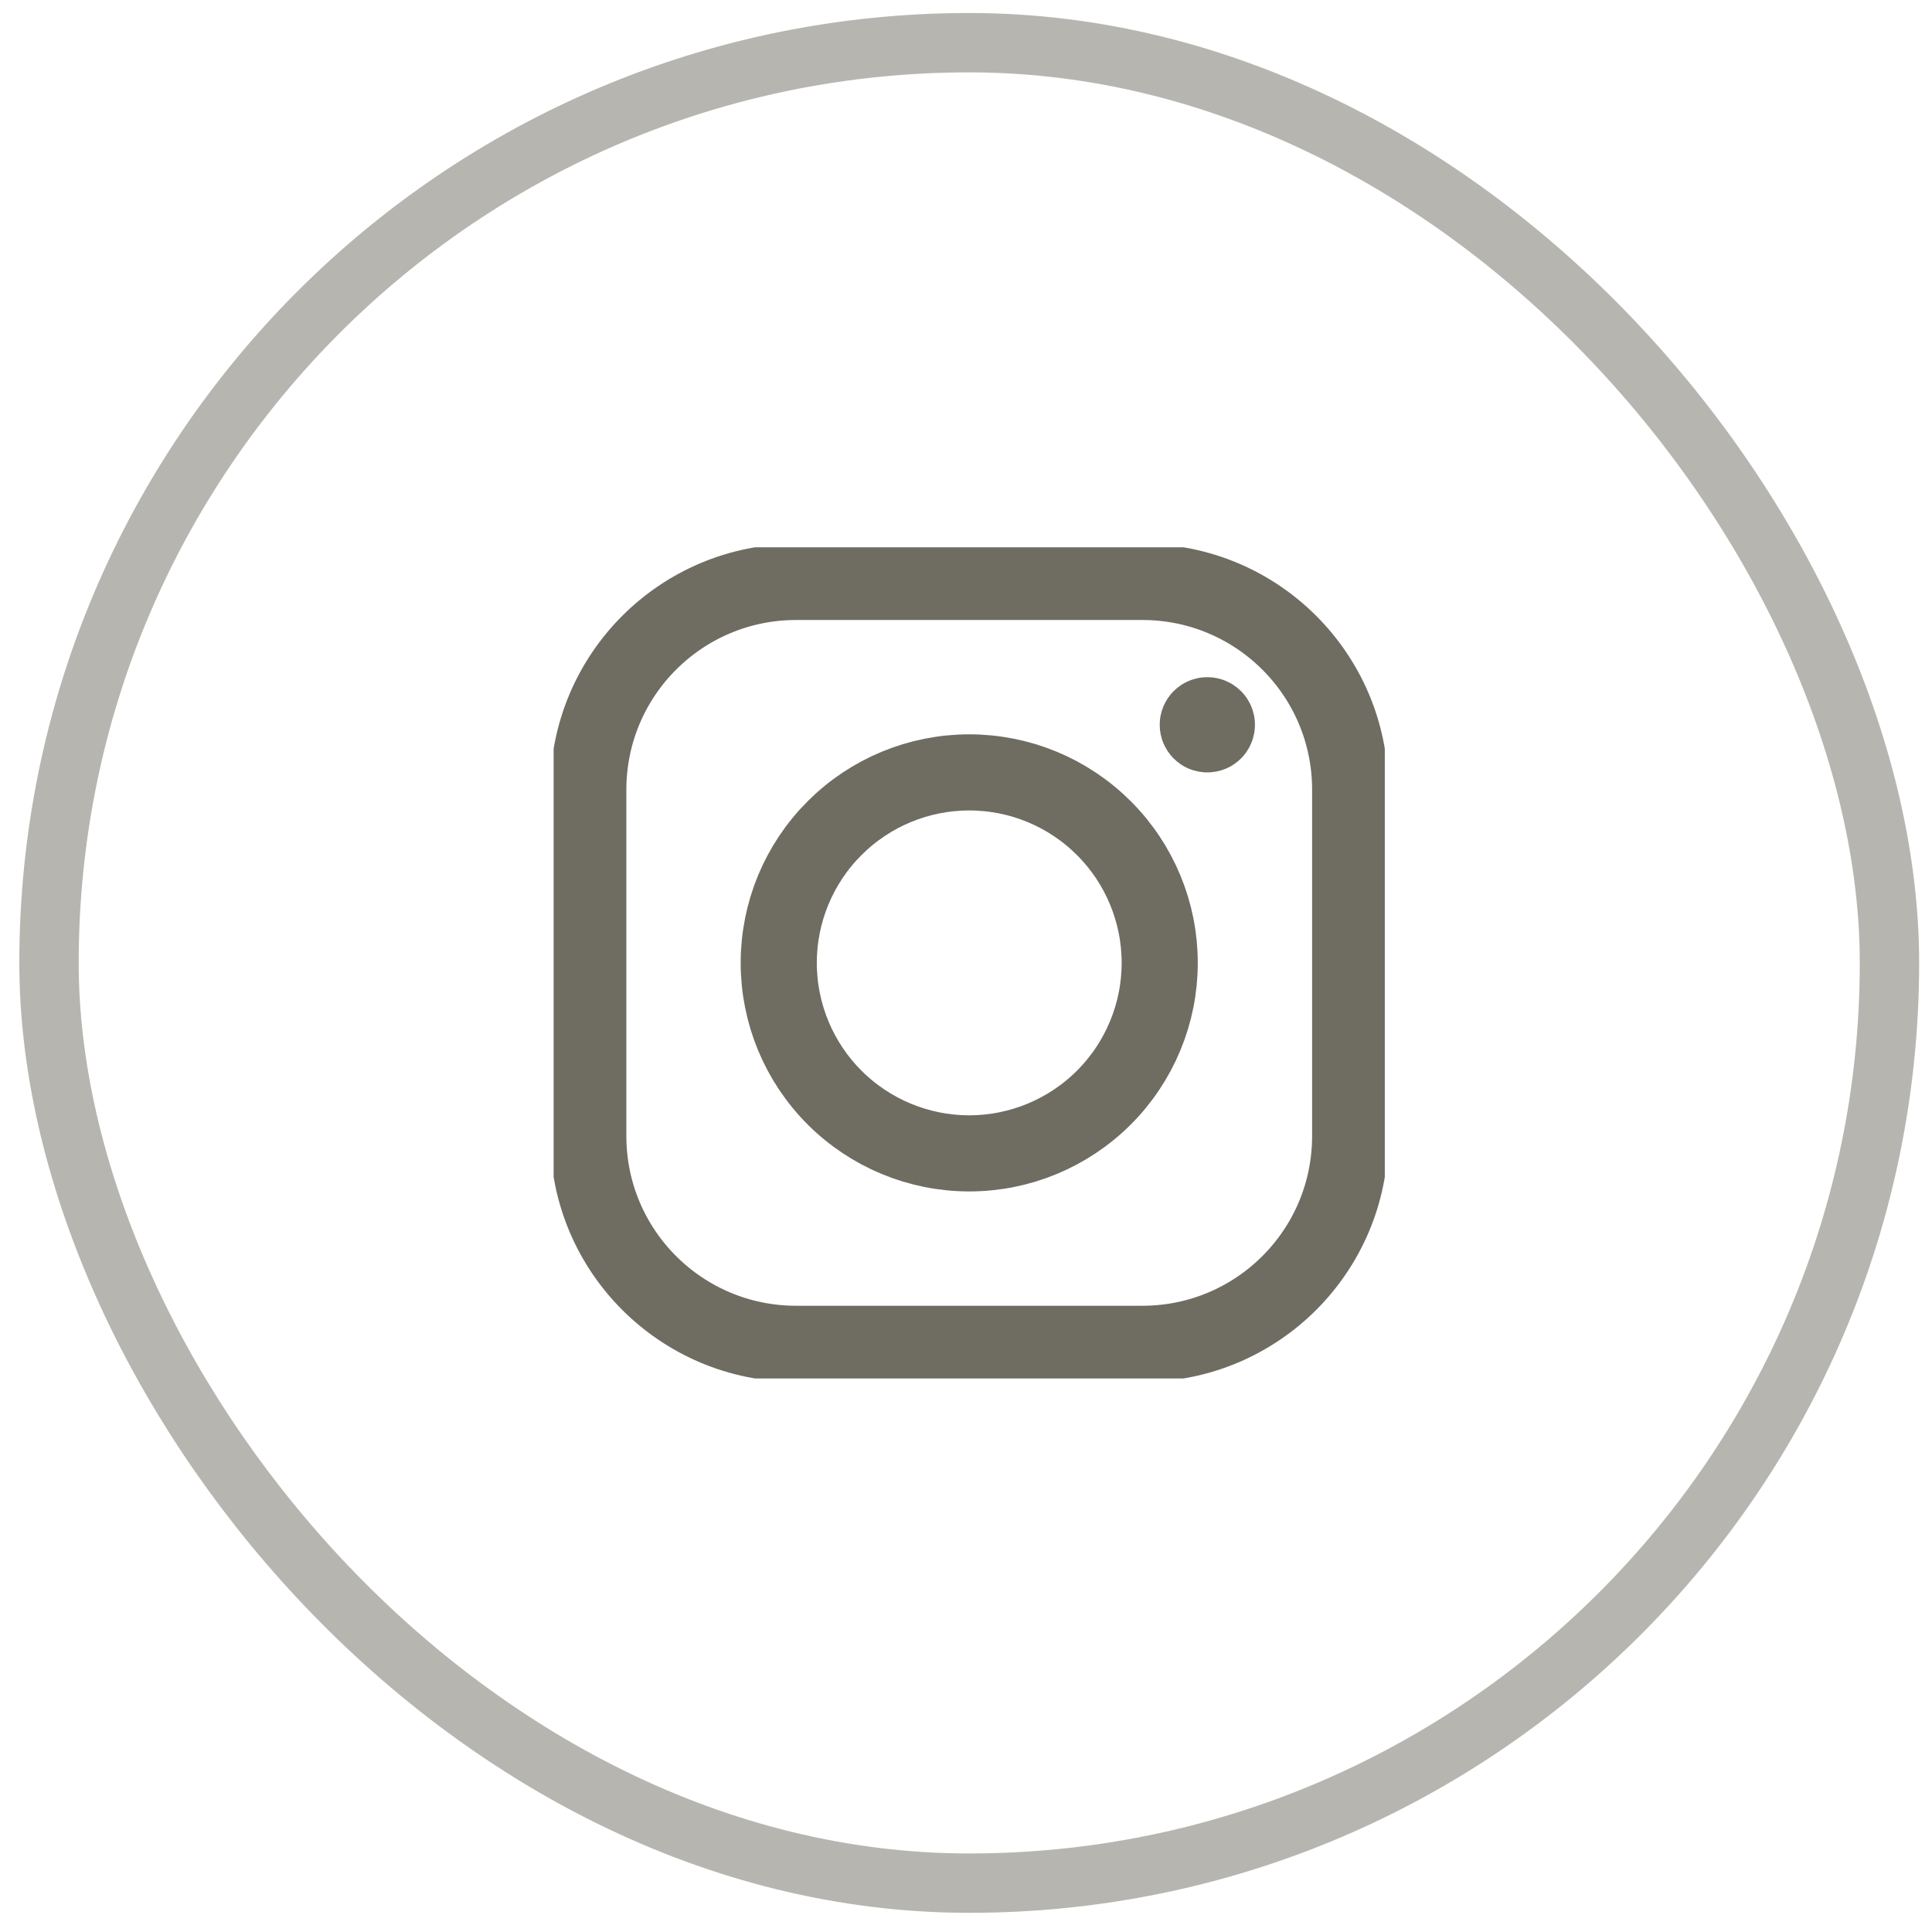 <svg width="52" height="52" viewBox="0 0 52 52" fill="none" xmlns="http://www.w3.org/2000/svg">
<g opacity="0.5">
<rect x="1.319" y="1.149" width="49.536" height="49.536" rx="24.768" stroke="#6F6C62" stroke-width="1.598"/>
</g>
<g clip-path="url(#clip0_358_51)">
<path d="M21.427 36.169H30.748C33.837 36.169 36.34 33.666 36.34 30.576V21.255C36.34 18.166 33.837 15.663 30.747 15.663H21.426C18.337 15.663 15.834 18.166 15.834 21.256V30.577C15.834 33.666 18.337 36.169 21.427 36.169Z" stroke="#6F6C62" stroke-width="2.049" stroke-miterlimit="10"/>
<path d="M26.087 20.789C24.727 20.789 23.423 21.329 22.462 22.291C21.5 23.252 20.96 24.556 20.96 25.916C20.96 27.275 21.5 28.579 22.462 29.541C23.423 30.502 24.727 31.043 26.087 31.043C27.447 31.043 28.751 30.502 29.712 29.541C30.674 28.579 31.214 27.275 31.214 25.916C31.214 24.556 30.674 23.252 29.712 22.291C28.751 21.329 27.447 20.789 26.087 20.789Z" stroke="#6F6C62" stroke-width="2.049" stroke-miterlimit="10"/>
<path d="M32.495 18.226C32.327 18.226 32.16 18.259 32.005 18.324C31.849 18.388 31.708 18.483 31.589 18.602C31.47 18.721 31.376 18.862 31.311 19.017C31.247 19.173 31.214 19.339 31.214 19.508C31.214 19.676 31.247 19.843 31.311 19.998C31.376 20.154 31.47 20.295 31.589 20.414C31.708 20.533 31.849 20.628 32.005 20.692C32.16 20.756 32.327 20.789 32.495 20.789C32.664 20.789 32.83 20.756 32.986 20.692C33.141 20.628 33.283 20.533 33.402 20.414C33.521 20.295 33.615 20.154 33.679 19.998C33.744 19.843 33.777 19.676 33.777 19.508C33.777 19.339 33.744 19.173 33.679 19.017C33.615 18.862 33.521 18.721 33.402 18.602C33.283 18.483 33.141 18.388 32.986 18.324C32.83 18.259 32.664 18.226 32.495 18.226Z" fill="#6F6C62"/>
</g>
<defs>
<clipPath id="clip0_358_51">
<rect width="22.371" height="22.371" fill="white" transform="translate(14.901 14.731)"/>
</clipPath>
</defs>
</svg>
